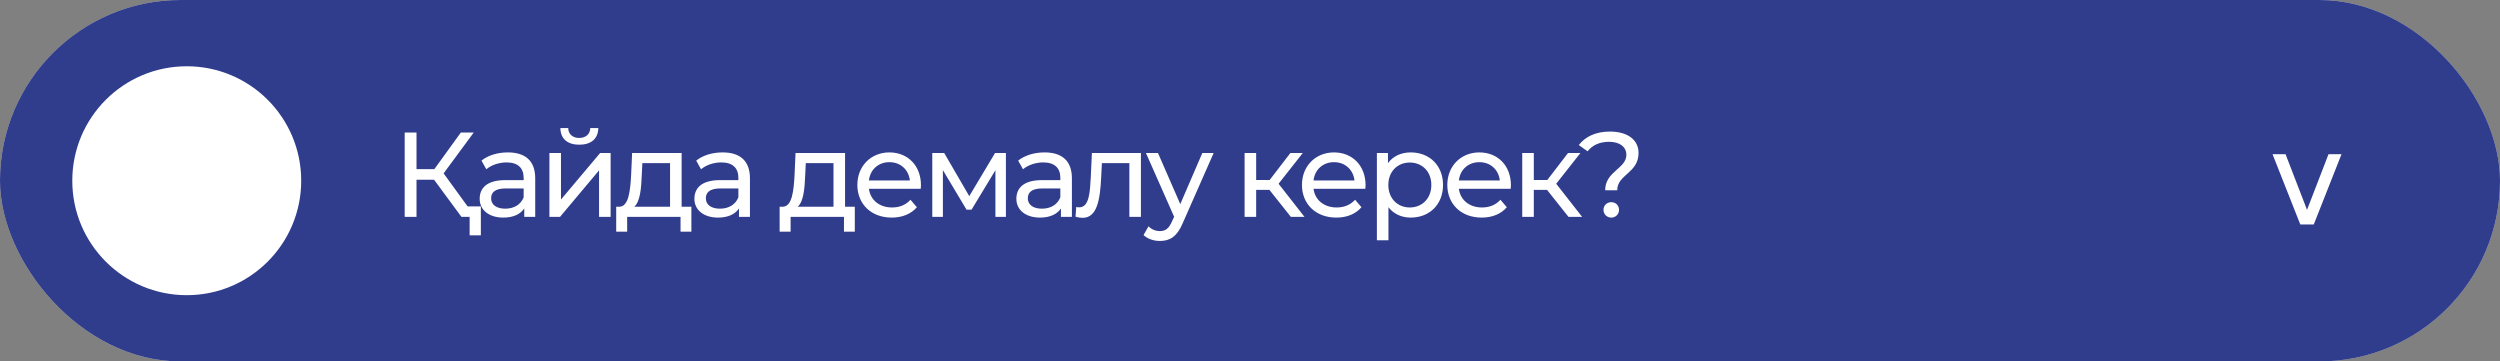 <?xml version="1.0" encoding="UTF-8"?> <svg xmlns="http://www.w3.org/2000/svg" width="415" height="60" viewBox="0 0 415 60" fill="none"><rect x="0" y="0" width="415" height="60" fill="#808080" stroke="none"/><rect width="415" height="60" rx="30" fill="#D9D9D9"></rect><rect width="415" height="60" rx="30" fill="#303D8C"></rect><path d="M377.242 25.599H379.402L382.967 34.837L386.532 25.599H388.691L384.086 37.257H381.848L377.242 25.599Z" fill="white"></path><path d="M77.62 34.26H79.82V39.06H77.96V36H76.6L72.06 29.84H69.14V36H67.18V22H69.14V28.08H72.1L76.5 22H78.64L73.64 28.78L77.62 34.26ZM84.306 25.3C87.206 25.3 88.846 26.7 88.846 29.6V36H87.026V34.6C86.386 35.56 85.206 36.12 83.546 36.12C81.146 36.12 79.626 34.84 79.626 33C79.626 31.3 80.726 29.9 83.886 29.9H86.926V29.52C86.926 27.9 85.986 26.96 84.086 26.96C82.826 26.96 81.546 27.4 80.726 28.1L79.926 26.66C81.026 25.78 82.606 25.3 84.306 25.3ZM83.866 34.64C85.306 34.64 86.446 33.98 86.926 32.76V31.28H83.966C82.066 31.28 81.526 32.02 81.526 32.92C81.526 33.98 82.406 34.64 83.866 34.64ZM96.163 24.02C94.223 24.02 93.043 23.06 93.023 21.26H94.323C94.343 22.26 95.063 22.9 96.143 22.9C97.243 22.9 97.963 22.26 97.983 21.26H99.323C99.283 23.06 98.103 24.02 96.163 24.02ZM91.203 36V25.4H93.123V33.12L99.623 25.4H101.363V36H99.443V28.28L92.963 36H91.203ZM113.15 34.32H114.77V38.46H112.97V36H104.11V38.46H102.29V34.32H102.85C104.37 34.24 104.63 31.66 104.77 28.98L104.93 25.4H113.15V34.32ZM106.53 29.12C106.45 31.32 106.25 33.48 105.29 34.32H111.23V27.08H106.63L106.53 29.12ZM119.951 25.3C122.851 25.3 124.491 26.7 124.491 29.6V36H122.671V34.6C122.031 35.56 120.851 36.12 119.191 36.12C116.791 36.12 115.271 34.84 115.271 33C115.271 31.3 116.371 29.9 119.531 29.9H122.571V29.52C122.571 27.9 121.631 26.96 119.731 26.96C118.471 26.96 117.191 27.4 116.371 28.1L115.571 26.66C116.671 25.78 118.251 25.3 119.951 25.3ZM119.511 34.64C120.951 34.64 122.091 33.98 122.571 32.76V31.28H119.611C117.711 31.28 117.171 32.02 117.171 32.92C117.171 33.98 118.051 34.64 119.511 34.64ZM140.279 34.32H141.899V38.46H140.099V36H131.239V38.46H129.419V34.32H129.979C131.499 34.24 131.759 31.66 131.899 28.98L132.059 25.4H140.279V34.32ZM133.659 29.12C133.579 31.32 133.379 33.48 132.419 34.32H138.359V27.08H133.759L133.659 29.12ZM152.881 30.76C152.881 30.92 152.861 31.16 152.841 31.34H144.241C144.481 33.2 145.981 34.44 148.081 34.44C149.321 34.44 150.361 34.02 151.141 33.16L152.201 34.4C151.241 35.52 149.781 36.12 148.021 36.12C144.601 36.12 142.321 33.86 142.321 30.7C142.321 27.56 144.581 25.3 147.641 25.3C150.701 25.3 152.881 27.5 152.881 30.76ZM147.641 26.92C145.801 26.92 144.441 28.16 144.241 29.96H151.041C150.841 28.18 149.501 26.92 147.641 26.92ZM165.179 25.4H166.979V36H165.239V28.26L161.279 34.8H160.439L156.519 28.24V36H154.759V25.4H156.739L160.899 32.56L165.179 25.4ZM173.396 25.3C176.296 25.3 177.936 26.7 177.936 29.6V36H176.116V34.6C175.476 35.56 174.296 36.12 172.636 36.12C170.236 36.12 168.716 34.84 168.716 33C168.716 31.3 169.816 29.9 172.976 29.9H176.016V29.52C176.016 27.9 175.076 26.96 173.176 26.96C171.916 26.96 170.636 27.4 169.816 28.1L169.016 26.66C170.116 25.78 171.696 25.3 173.396 25.3ZM172.956 34.64C174.396 34.64 175.536 33.98 176.016 32.76V31.28H173.056C171.156 31.28 170.616 32.02 170.616 32.92C170.616 33.98 171.496 34.64 172.956 34.64ZM181.254 25.4H189.394V36H187.474V27.08H182.914L182.794 29.44C182.614 33.18 182.114 36.16 179.714 36.16C179.354 36.16 178.974 36.1 178.534 35.98L178.654 34.36C178.834 34.4 178.994 34.42 179.134 34.42C180.854 34.42 180.934 31.82 181.074 29.32L181.254 25.4ZM199.586 25.4H201.466L196.326 37.06C195.386 39.3 194.166 40 192.546 40C191.526 40 190.486 39.66 189.826 39.02L190.646 37.58C191.166 38.08 191.826 38.36 192.546 38.36C193.466 38.36 194.046 37.94 194.566 36.72L194.906 35.98L190.226 25.4H192.226L195.926 33.88L199.586 25.4ZM214.283 36L210.723 31.52H208.523V36H206.603V25.4H208.523V29.88H210.763L214.203 25.4H216.263L212.243 30.5L216.543 36H214.283ZM226.685 30.76C226.685 30.92 226.665 31.16 226.645 31.34H218.045C218.285 33.2 219.785 34.44 221.885 34.44C223.125 34.44 224.165 34.02 224.945 33.16L226.005 34.4C225.045 35.52 223.585 36.12 221.825 36.12C218.405 36.12 216.125 33.86 216.125 30.7C216.125 27.56 218.385 25.3 221.445 25.3C224.505 25.3 226.685 27.5 226.685 30.76ZM221.445 26.92C219.605 26.92 218.245 28.16 218.045 29.96H224.845C224.645 28.18 223.305 26.92 221.445 26.92ZM234.183 25.3C237.283 25.3 239.543 27.46 239.543 30.7C239.543 33.96 237.283 36.12 234.183 36.12C232.683 36.12 231.363 35.54 230.483 34.4V39.88H228.563V25.4H230.403V27.08C231.263 25.9 232.623 25.3 234.183 25.3ZM234.023 34.44C236.063 34.44 237.603 32.96 237.603 30.7C237.603 28.46 236.063 26.98 234.023 26.98C232.003 26.98 230.463 28.46 230.463 30.7C230.463 32.96 232.003 34.44 234.023 34.44ZM250.813 30.76C250.813 30.92 250.793 31.16 250.773 31.34H242.173C242.413 33.2 243.913 34.44 246.013 34.44C247.253 34.44 248.293 34.02 249.073 33.16L250.133 34.4C249.173 35.52 247.713 36.12 245.953 36.12C242.533 36.12 240.253 33.86 240.253 30.7C240.253 27.56 242.513 25.3 245.573 25.3C248.633 25.3 250.813 27.5 250.813 30.76ZM245.573 26.92C243.733 26.92 242.373 28.16 242.173 29.96H248.973C248.773 28.18 247.433 26.92 245.573 26.92ZM260.371 36L256.811 31.52H254.611V36H252.691V25.4H254.611V29.88H256.851L260.291 25.4H262.351L258.331 30.5L262.631 36H260.371ZM266.459 31.58C266.459 28.44 269.979 28 269.979 25.7C269.979 24.42 268.919 23.54 267.119 23.54C265.499 23.54 264.339 24.1 263.539 25.12L262.079 24.08C263.179 22.66 264.919 21.84 267.259 21.84C270.139 21.84 271.999 23.18 271.999 25.4C271.999 28.74 268.459 28.96 268.459 31.58H266.459ZM267.479 36.12C266.719 36.12 266.179 35.54 266.179 34.84C266.179 34.12 266.719 33.56 267.479 33.56C268.219 33.56 268.759 34.12 268.759 34.84C268.759 35.54 268.219 36.12 267.479 36.12Z" fill="white"></path><circle cx="31" cy="30" r="19" fill="white"></circle></svg> 